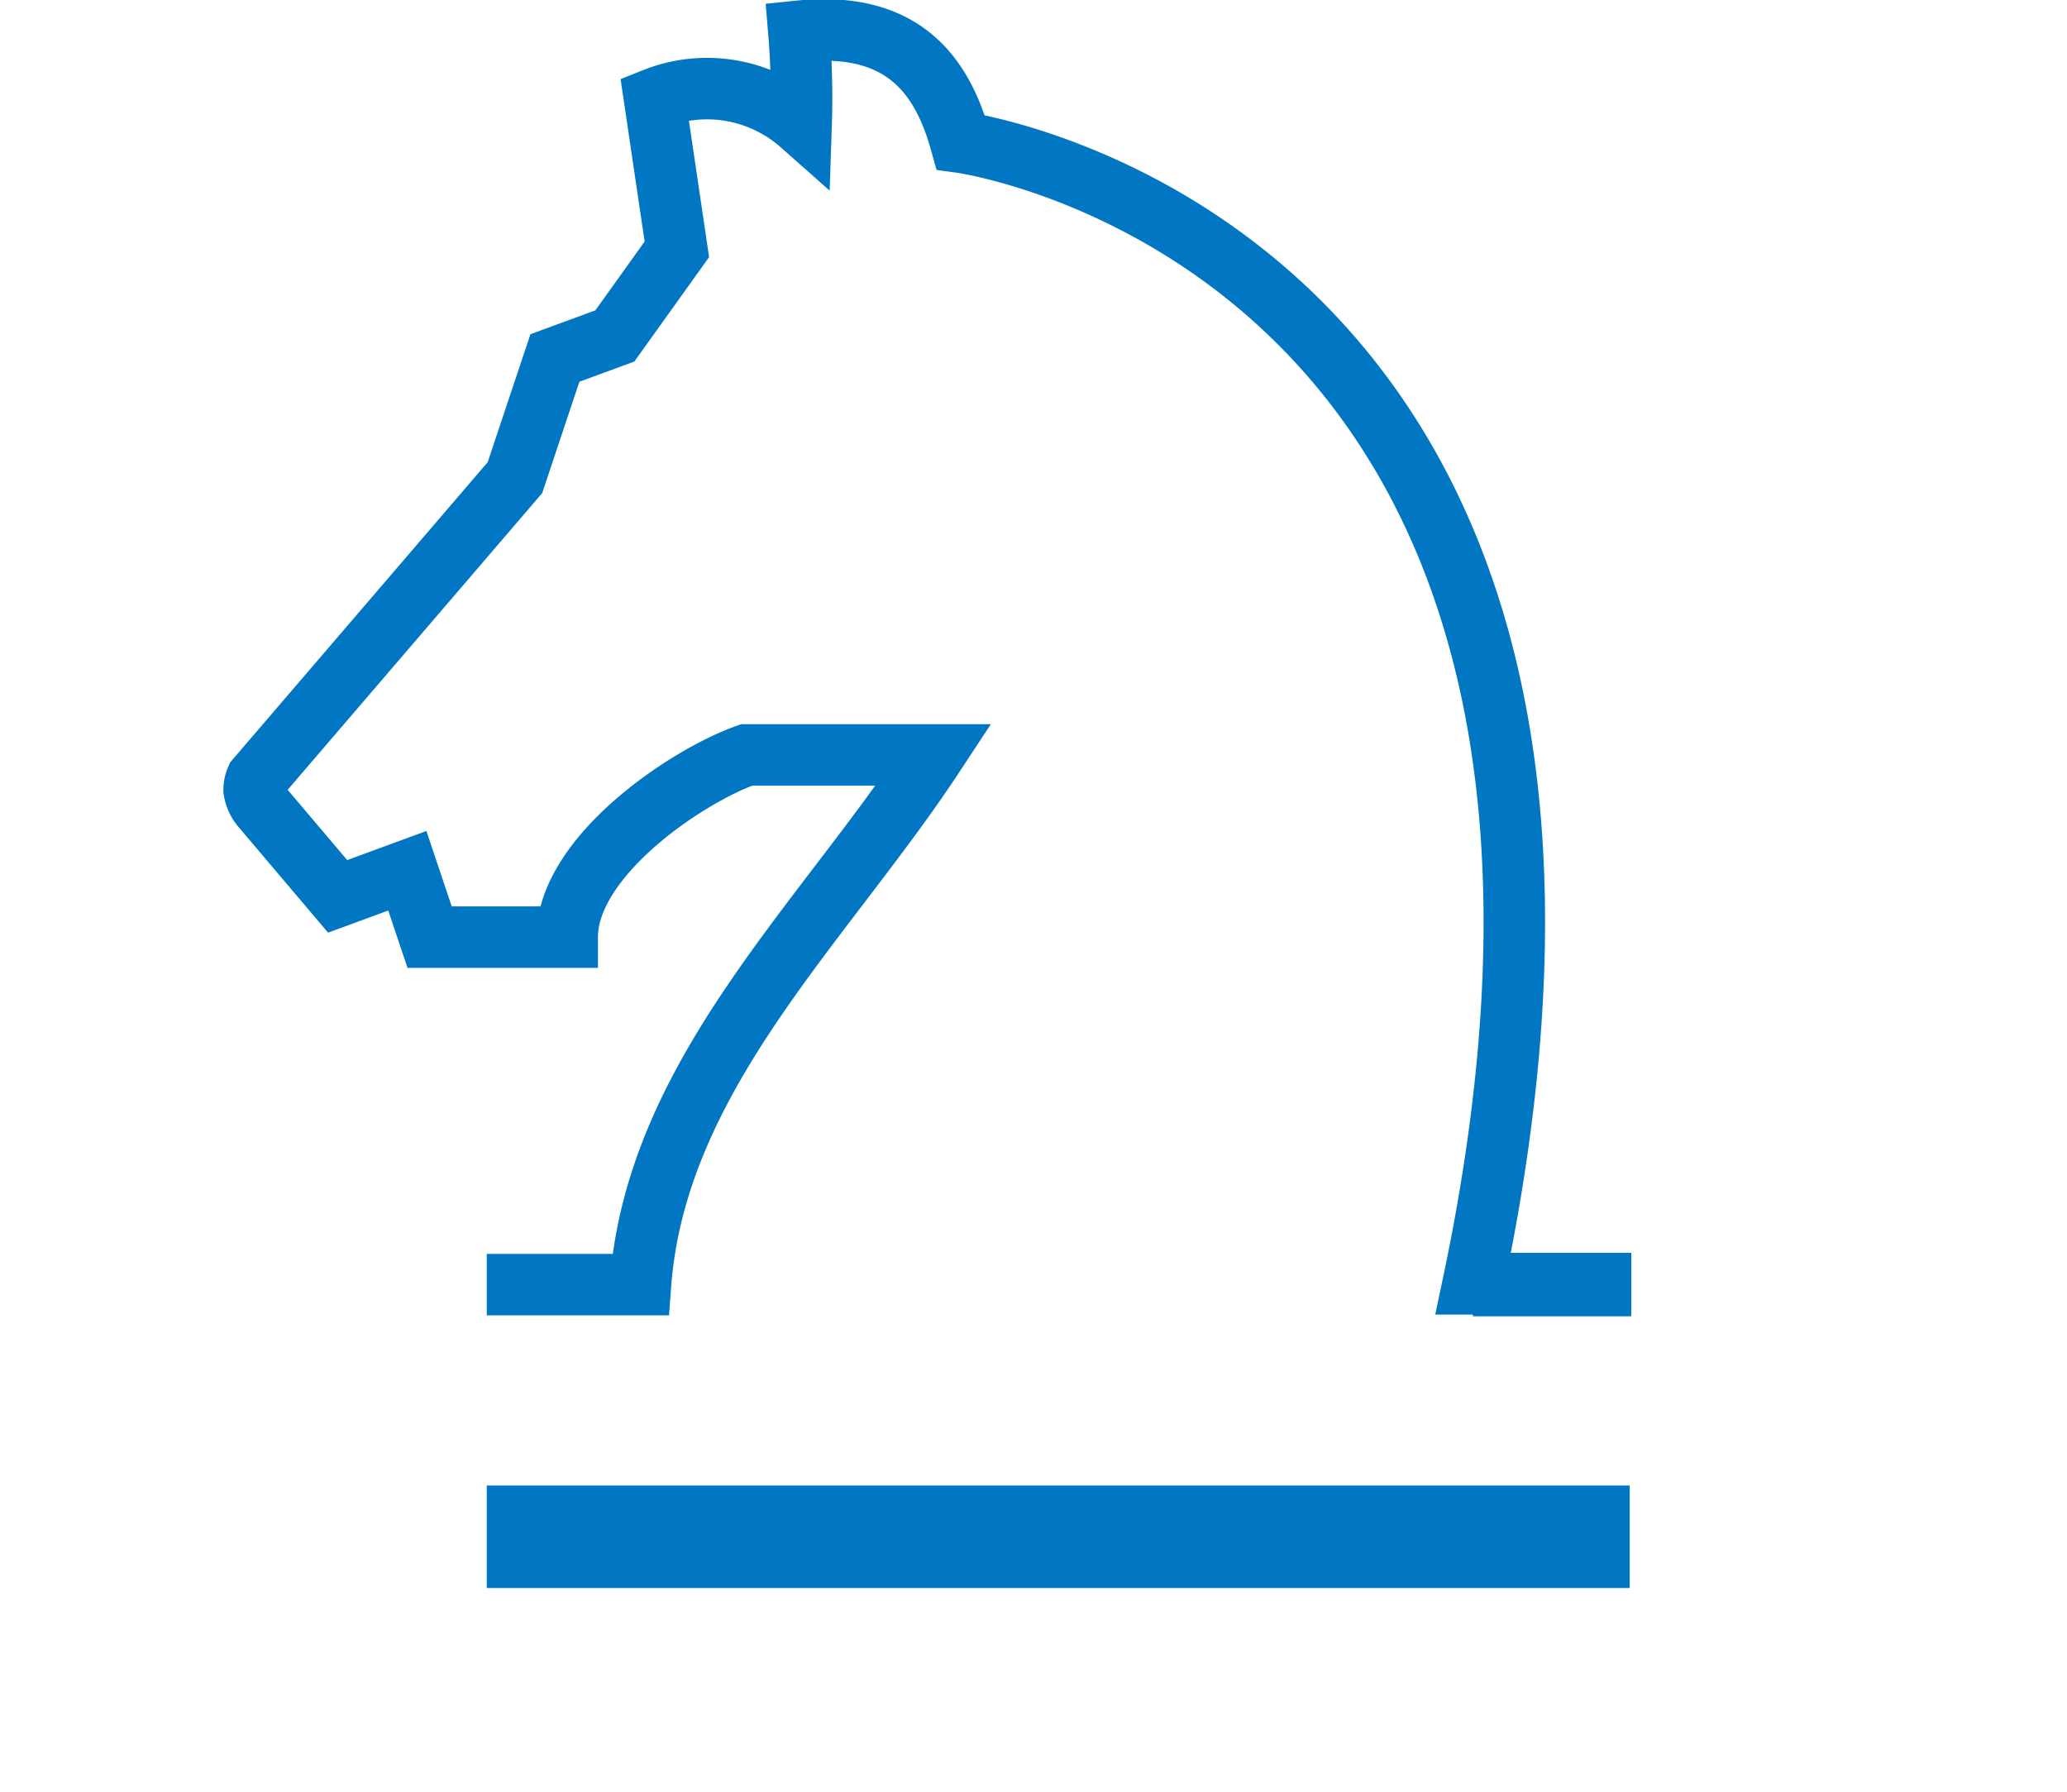 <?xml version="1.0" encoding="UTF-8"?> <svg xmlns="http://www.w3.org/2000/svg" viewBox="0 0 63.34 69.92" width="75px" height="65px"><path d="M70.72,68.55H76.9" transform="translate(-21.9 -18.42)" style="fill:none;stroke:#0176c3;stroke-miterlimit:10;stroke-width:2.474px" class="st0"> </path><path d="M32.23,68.55h6c.61-8.14,7.12-14.09,11.45-20.67H42.37c-2.43.87-7,4-7,7.11H30l-.87-2.59-2.72,1-3-3.54a1.35,1.35,0,0,1-.26-.61,1.05,1.05,0,0,1,.09-.43L33.33,37.06l1.56-4.67,2.34-.86,2.42-3.38-.87-5.88a5.54,5.54,0,0,1,5.72,1,31.25,31.25,0,0,0-.09-3.63c4.15-.43,5.62,1.82,6.32,4.33,0,0,28.58,3.9,20,44.55H76.9" transform="translate(-21.9 -18.42)" style="fill:none;stroke:#0176c3;stroke-miterlimit:10;stroke-width:2.4px" class="st0"> </path><path style="fill:none;stroke:#0176c3;stroke-miterlimit:10;stroke-width:4px" d="M10.33,59.97L54.94,59.97" class="st0"> </path></svg> 